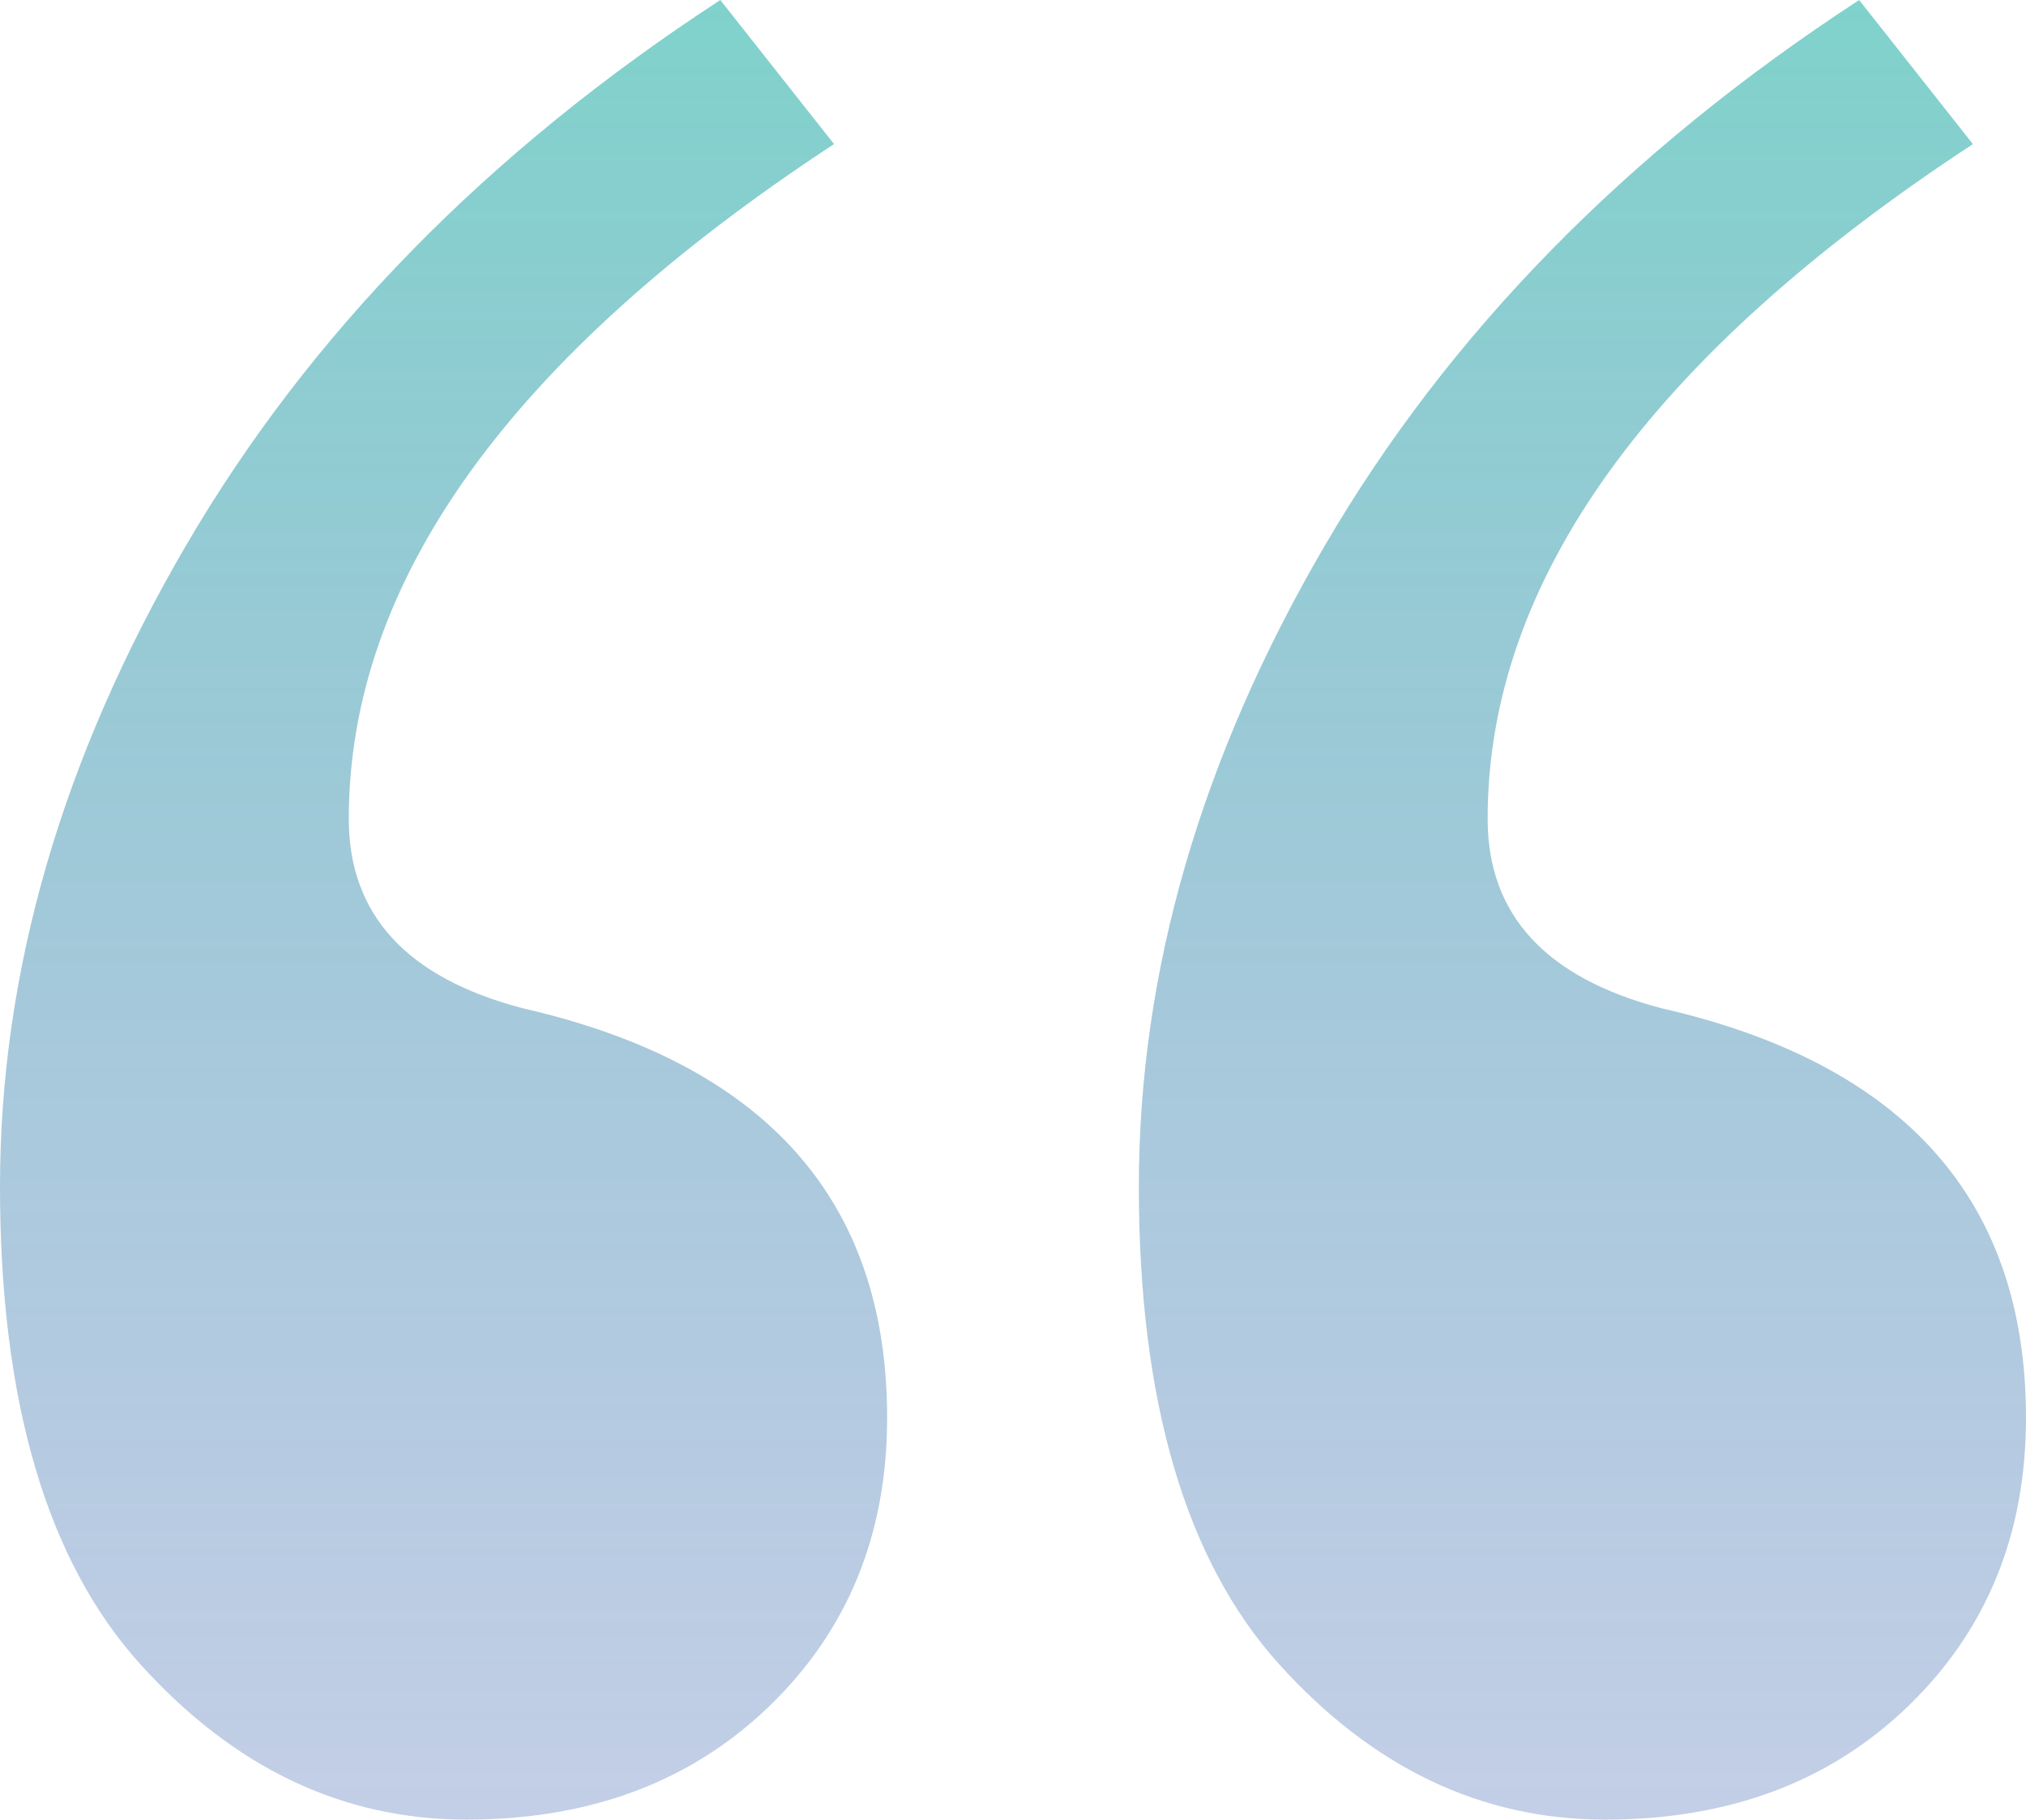 <svg xmlns="http://www.w3.org/2000/svg" xmlns:xlink="http://www.w3.org/1999/xlink" width="182.312" height="163.754" viewBox="0 0 182.312 163.754">
  <defs>
    <style>
      .cls-1 {
        opacity: 0.5;
        fill: url(#linear-gradient);
      }
    </style>
    <linearGradient id="linear-gradient" x1="0.5" x2="0.5" y2="1" gradientUnits="objectBoundingBox">
      <stop offset="0" stop-color="#01a598"/>
      <stop offset="1" stop-color="#003296" stop-opacity="0.467"/>
    </linearGradient>
  </defs>
  <path id="Path_24205" data-name="Path 24205" class="cls-1" d="M40.561-193.854q0,12.964,15.693,17.058,32.751,7.505,32.751,36.845,0,15.693-10.576,25.928T51.137-103.789q-16.717,0-29.339-13.987T9.175-160.762q0-29,16.717-57.655t48.1-49.126l10.235,12.964Q40.561-225.922,40.561-193.854Zm102.481,0q0,12.964,15.693,17.058,32.751,7.505,32.751,36.845,0,15.693-10.576,25.928t-27.292,10.235q-16.717,0-29.339-13.987t-12.623-42.985q0-29,16.717-57.655t48.1-49.126l10.235,12.964Q143.042-225.922,143.042-193.854Z" transform="translate(-9.175 267.543)"/>
</svg>
